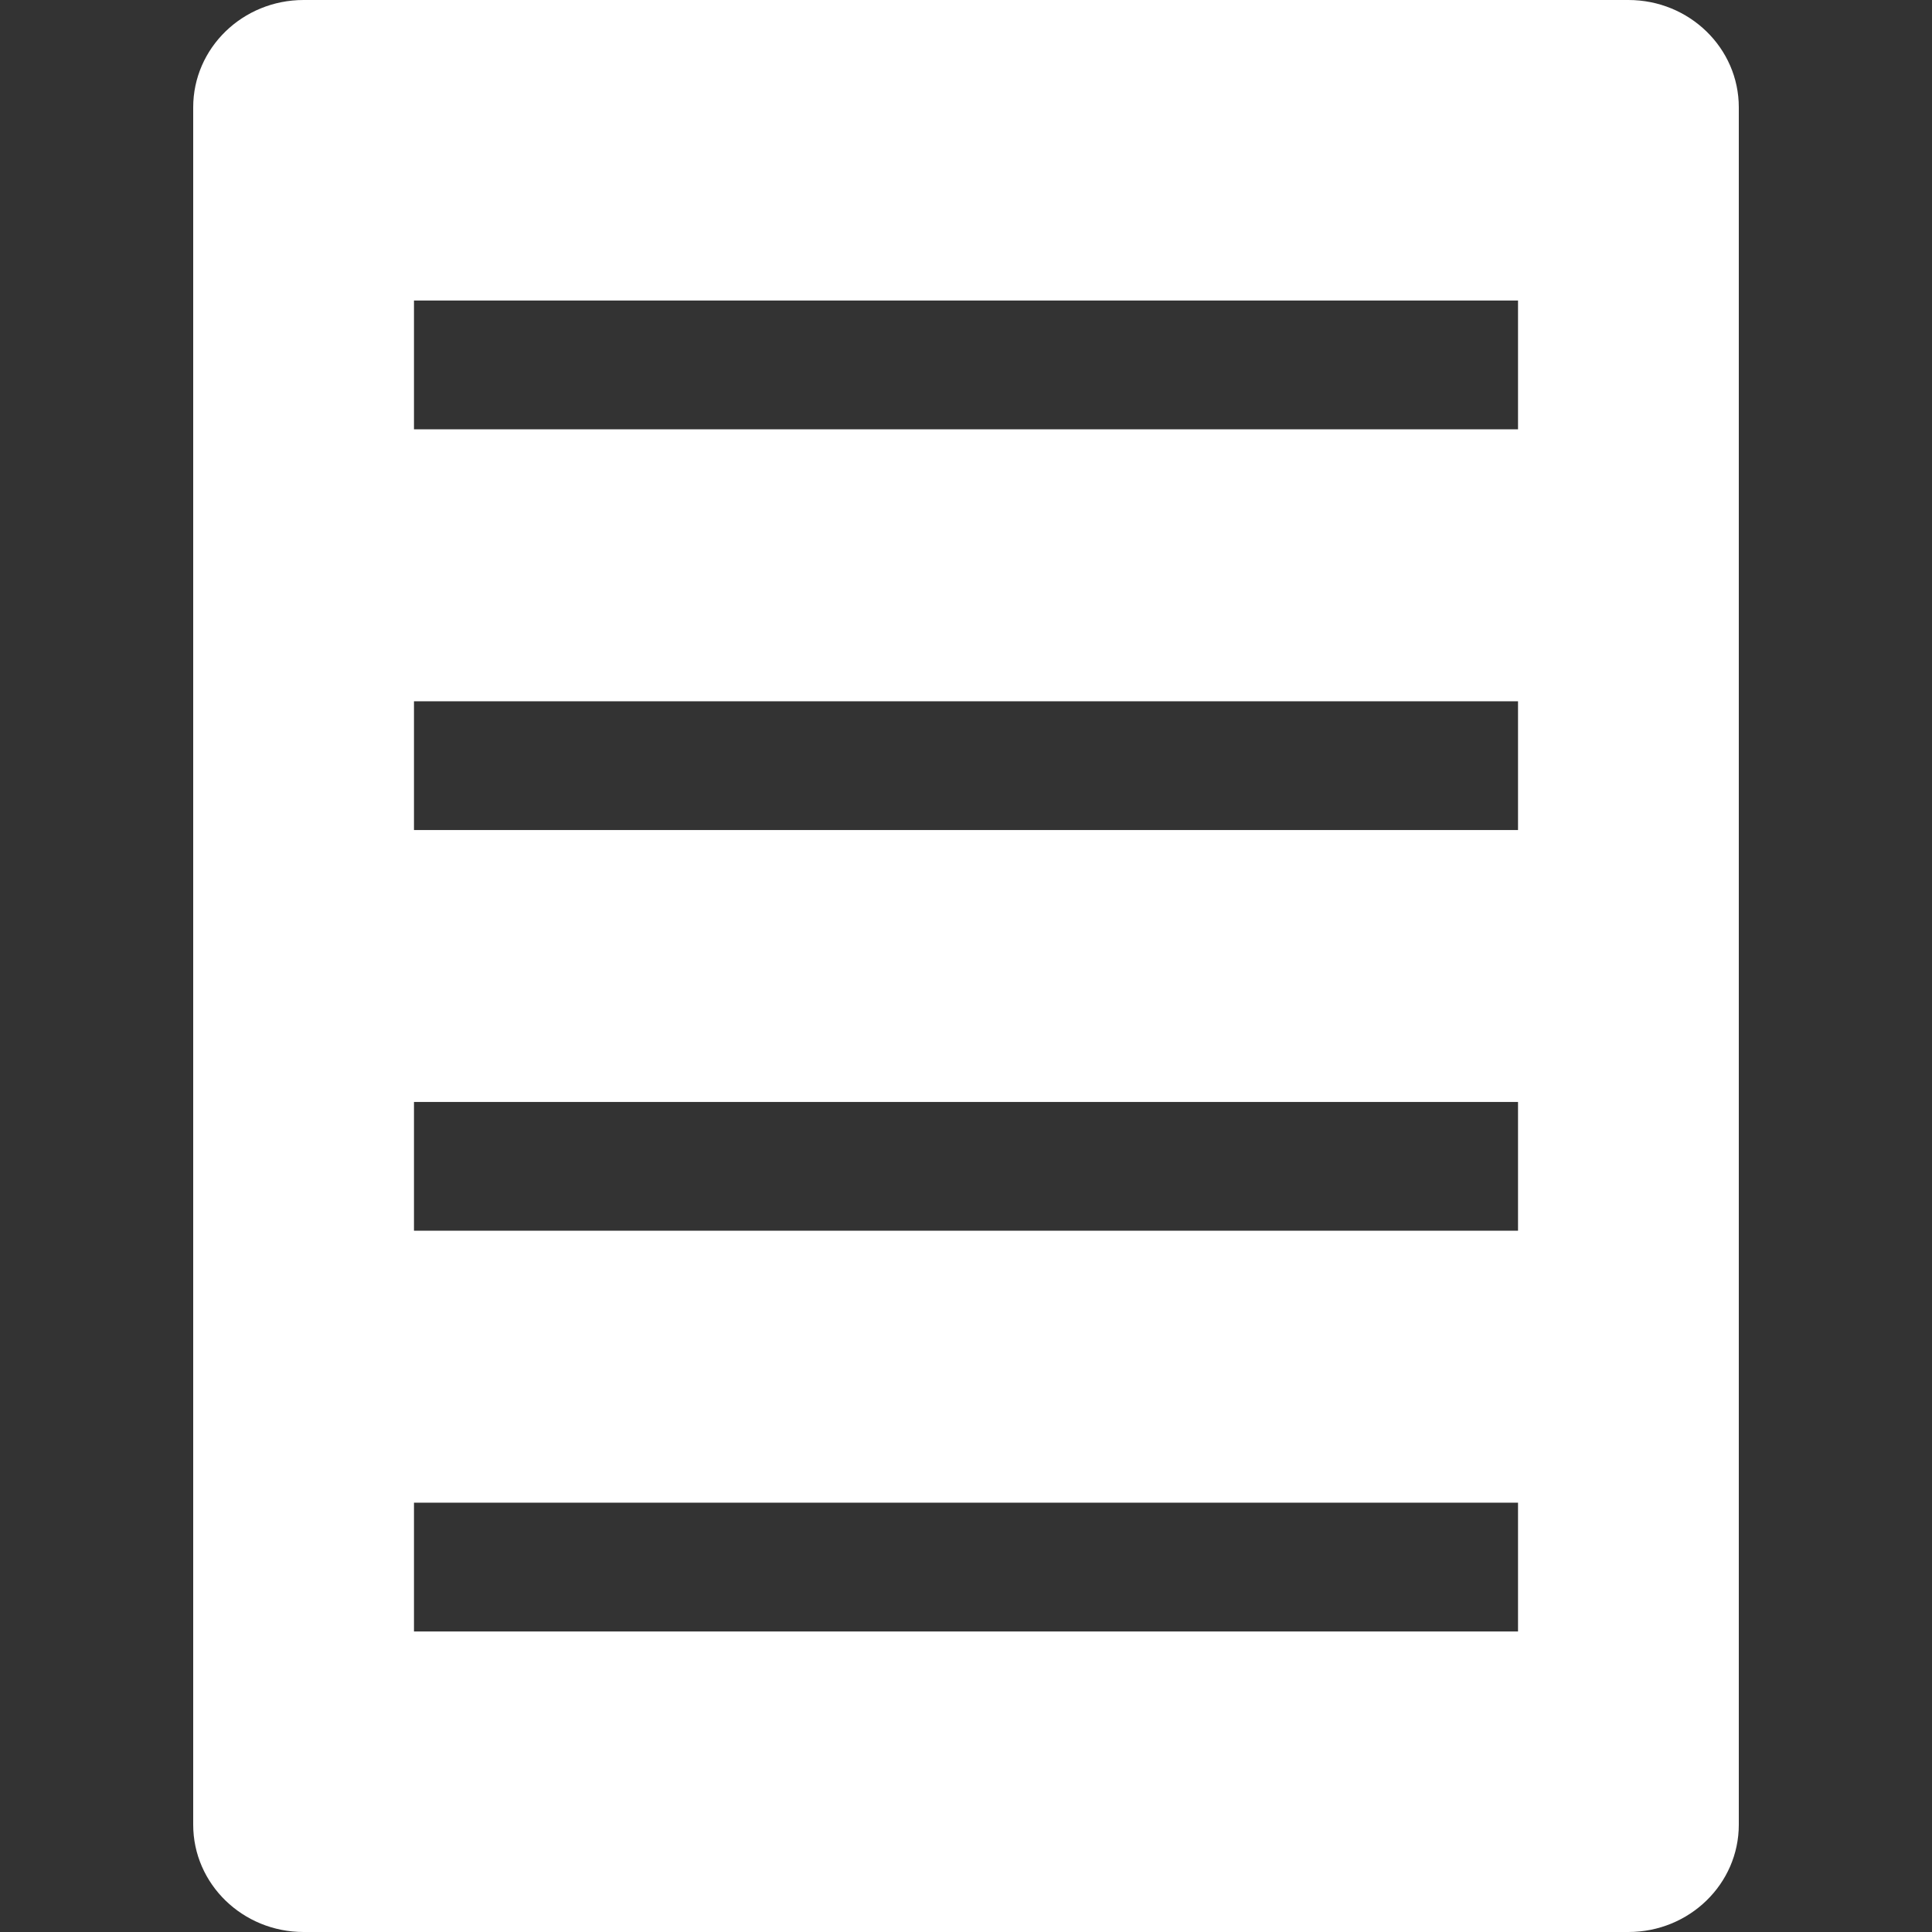 <?xml version="1.0" encoding="UTF-8"?>
<svg width="40px" height="40px" viewBox="0 0 40 40" version="1.1" xmlns="http://www.w3.org/2000/svg" xmlns:xlink="http://www.w3.org/1999/xlink">
    <rect x="0" y="0" width="40" height="40" fill="#333333" stroke="none"/>
    <!-- Generator: Sketch 53.2 (72643) - https://sketchapp.com -->
    <title>Icon/Acc/Session</title>
    <desc>Created with Sketch.</desc>
    <g id="Icon/Acc/Session" stroke="none" stroke-width="1" fill="none" fill-rule="evenodd">
        <path d="M33.714,0 L6.286,0 C5.023,-7.51504168e-17 4,0.995 4,2.222 L4,37.778 C4,39.005 5.023,40 6.286,40 L33.714,40 C34.977,40 36,39.005 36,37.778 L36,2.222 C36,0.995 34.977,7.51504168e-17 33.714,0 Z M31.429,33.778 L8.571,33.778 L8.571,31.111 L31.429,31.111 L31.429,33.778 Z M31.429,25.481 L8.571,25.481 L8.571,22.815 L31.429,22.815 L31.429,25.481 Z M31.429,17.185 L8.571,17.185 L8.571,14.519 L31.429,14.519 L31.429,17.185 Z M31.429,8.889 L8.571,8.889 L8.571,6.222 L31.429,6.222 L31.429,8.889 Z" id="Shape" fill="#FFFFFF"></path>
    </g>
</svg>